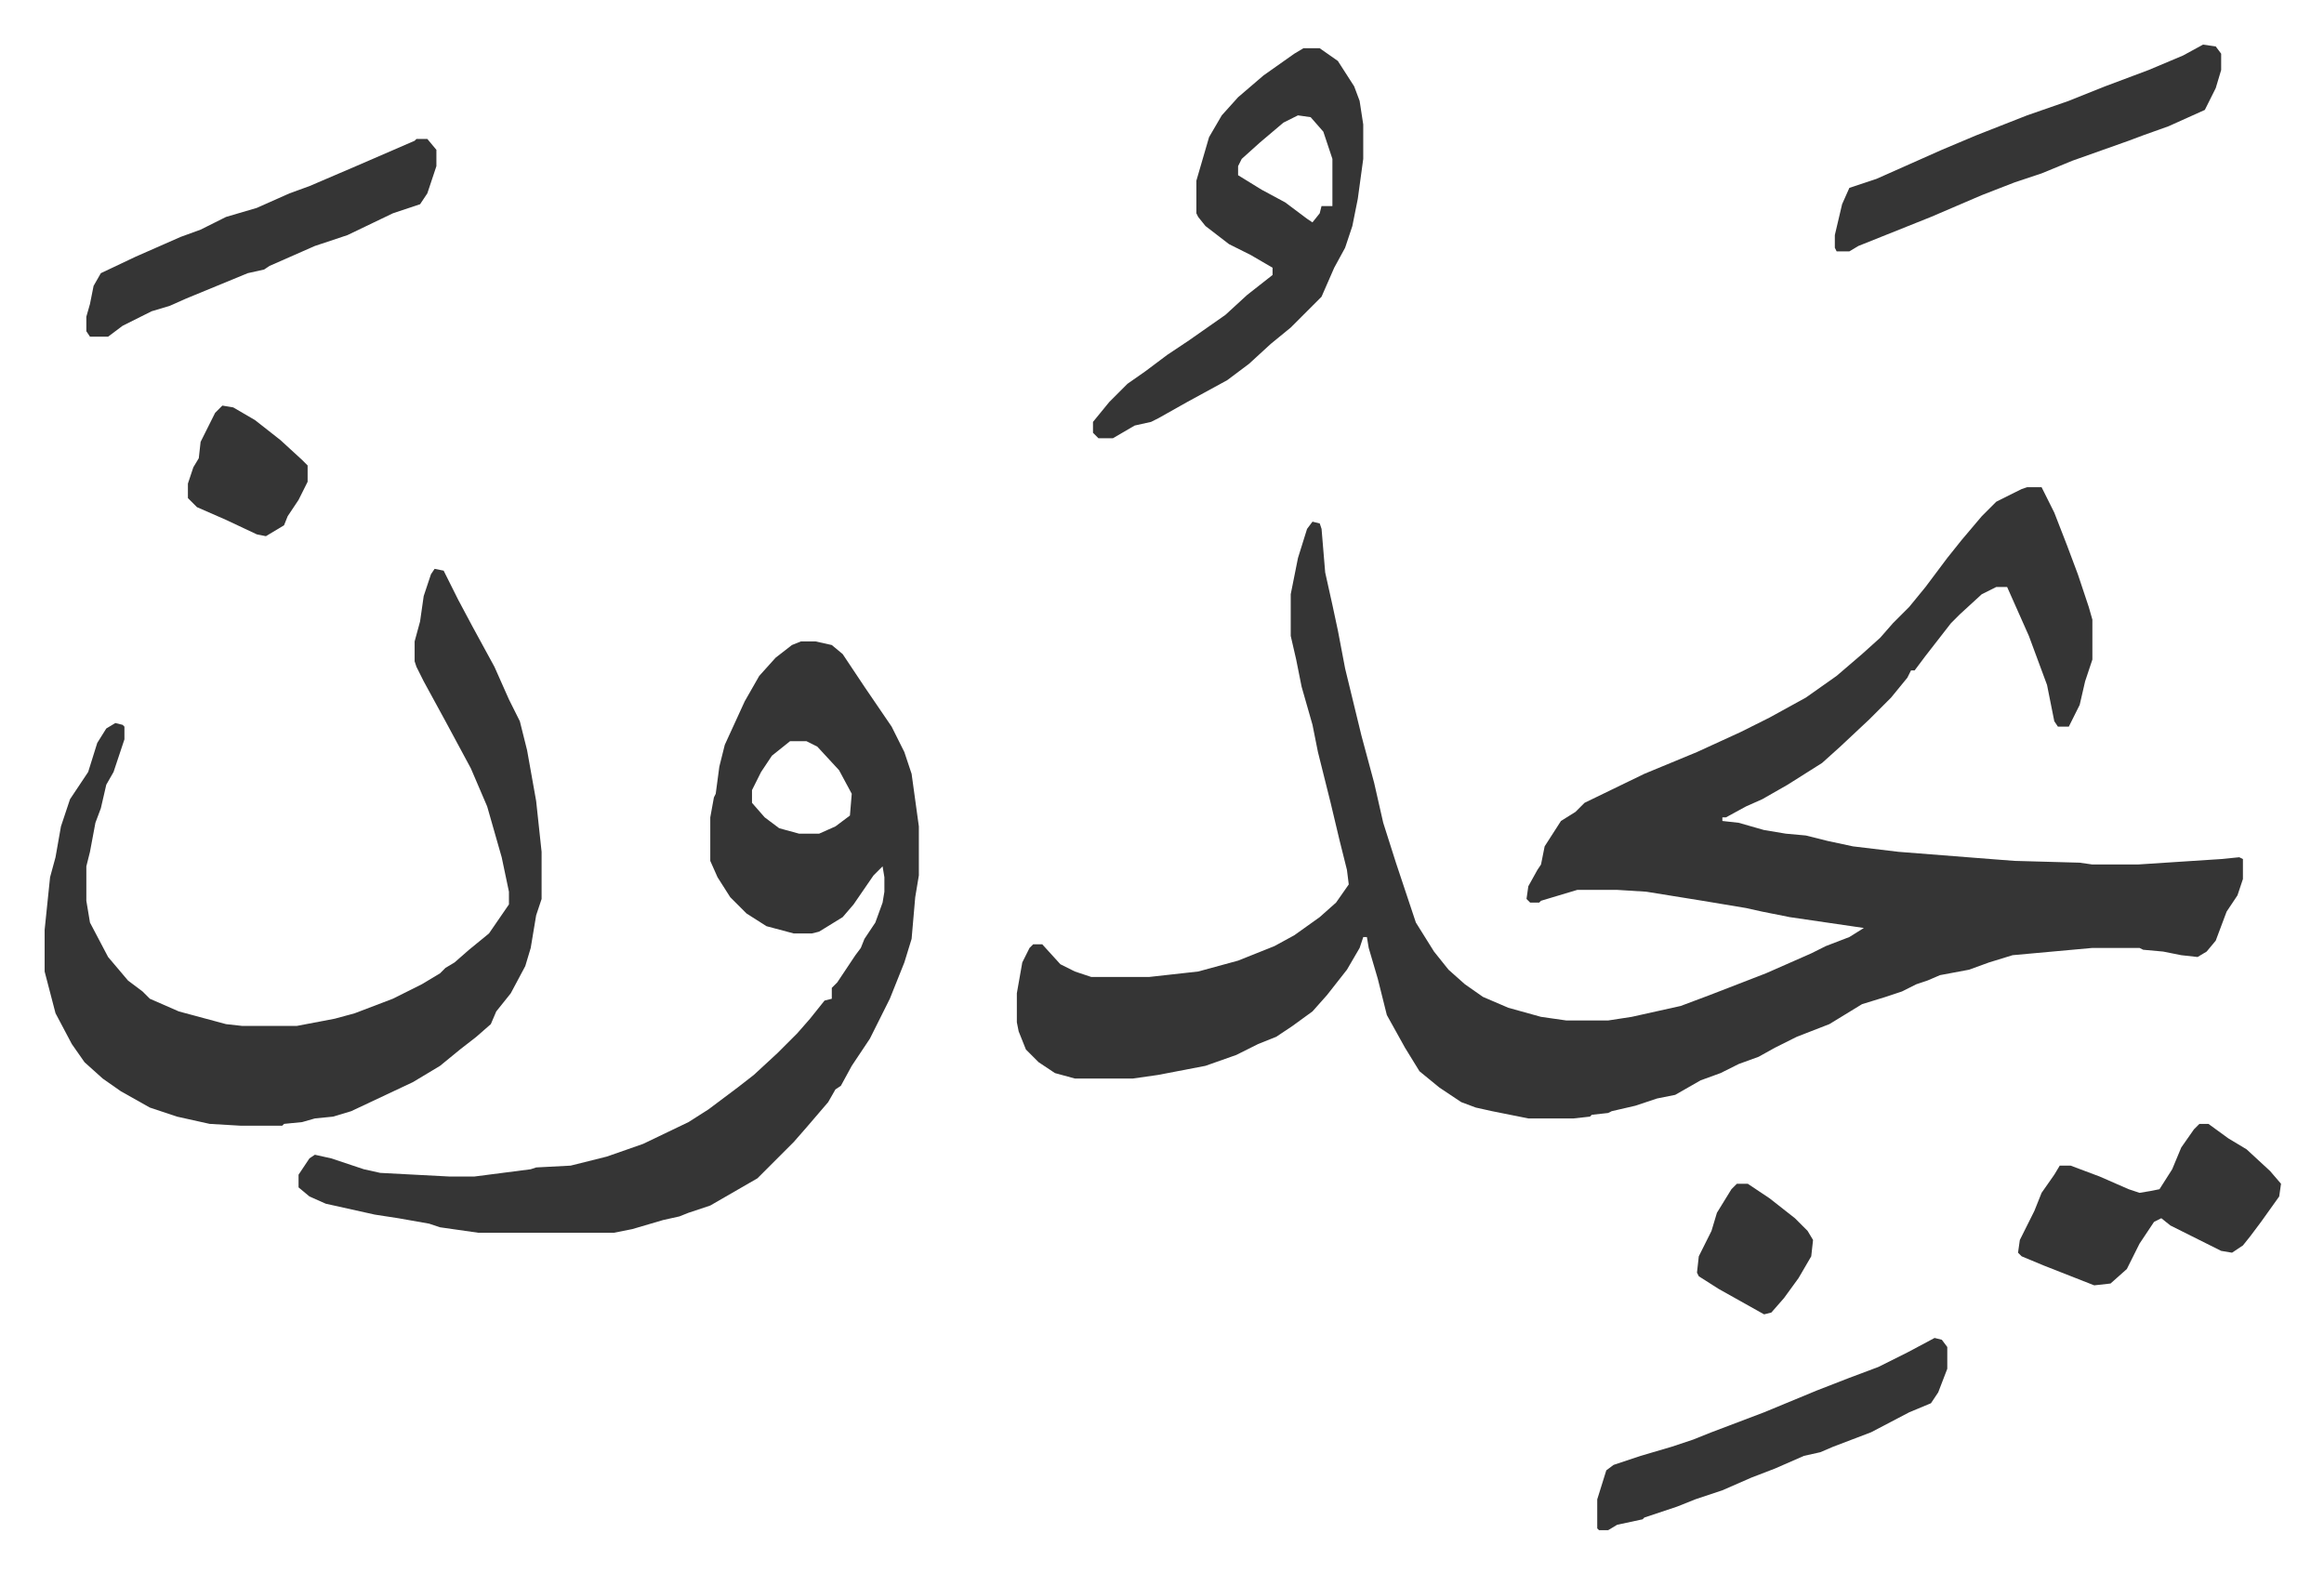 <svg xmlns="http://www.w3.org/2000/svg" viewBox="-24.6 373.4 1281.3 867.3">
    <path fill="#353535" id="rule_normal" d="M1093 642h8l7 14 7 18 6 16 6 18 2 7v22l-4 12-3 13-6 12h-6l-2-3-4-20-10-27-12-27h-6l-8 4-12 11-5 5-14 18-6 8h-2l-2 4-9 11-7 7-5 5-16 15-10 9-19 12-14 8-9 4-11 6h-2v2l9 1 14 4 12 2 11 1 12 3 14 3 25 3 51 4 13 1 36 1 7 1h25l46-3 10-1 2 1v11l-3 9-6 9-6 16-5 6-5 3-9-1-10-2-11-1-2-1h-26l-44 4-13 4-11 4-16 3-7 3-6 2-8 4-9 3-13 4-18 11-18 7-12 6-9 5-11 4-10 5-11 4-14 8-10 2-12 4-13 3-2 1-9 1-1 1-9 1h-25l-20-4-9-2-8-3-12-8-11-9-8-13-10-18-5-20-5-17-1-6h-2l-2 6-7 12-11 14-8 9-11 8-9 6-10 4-12 6-17 6-26 5-14 2h-32l-11-3-9-6-7-7-4-10-1-5v-16l3-17 4-8 2-2h5l10 11 8 4 9 3h32l27-3 22-6 20-8 11-6 14-10 9-8 7-10-1-8-4-16-5-21-3-12-4-16-3-15-6-21-3-15-3-13v-23l4-20 5-16 3-4 4 1 1 3 2 24 4 18 3 14 4 21 9 37 7 26 5 22 7 22 11 33 10 16 8 10 9 8 10 7 14 6 18 5 14 2h23l13-2 27-6 16-6 31-12 25-11 8-4 13-5 8-5-41-6-15-3-9-2-24-4-31-5-16-1h-22l-20 6-1 1h-5l-2-2 1-7 5-9 2-3 2-10 9-14 8-5 5-5 33-16 29-12 24-11 16-8 20-11 17-12 14-12 10-9 7-8 9-9 9-11 12-16 8-10 11-13 8-8 14-7zm-676 85h8l9 2 6 5 12 18 15 22 7 14 4 12 4 29v27l-2 12-2 23-4 13-8 20-7 14-4 8-10 15-6 11-3 2-4 7-12 14-7 8-20 20-26 15-12 4-5 2-9 2-17 5-10 2h-75l-21-3-6-2-17-3-13-2-27-6-9-4-6-5v-7l6-9 3-2 9 2 18 6 9 2 38 2h14l31-4 3-1 19-1 20-5 20-7 25-12 11-7 16-12 9-7 13-12 11-11 7-8 8-10 4-1v-6l3-3 10-15 3-4 2-5 6-9 4-11 1-6v-8l-1-6-5 5-11 16-6 7-13 8-4 1h-10l-15-4-11-7-9-9-7-11-4-9v-24l2-11 1-2 2-15 3-12 11-24 8-14 9-10 9-7zm-6 55-10 8-6 9-5 10v7l7 8 8 6 11 3h11l9-4 8-6 1-12-7-13-12-13-6-3z"/>
    <path fill="#353535" id="rule_normal" d="m215 687 5 1 8 16 8 15 12 22 8 18 6 12 4 16 5 28 3 28v26l-3 9-3 18-3 10-8 15-8 10-3 7-8 7-9 7-11 9-15 9-34 16-10 3-10 1-7 2-10 1-1 1h-23l-17-1-18-4-15-5-16-9-10-7-10-9-7-10-9-17-6-23v-23l3-29 3-11 3-17 5-15 6-9 4-6 5-16 5-8 5-3 4 1 1 1v7l-6 18-4 7-3 13-3 8-3 16-2 8v19l2 12 10 19 11 13 8 6 4 4 16 7 26 7 9 1h30l21-4 11-3 21-8 16-8 10-6 3-3 5-3 8-7 11-9 11-16v-7l-4-19-4-14-4-14-9-21-14-26-12-22-4-8-1-3v-11l3-11 2-14 4-12zm479-287h9l10 7 9 14 3 8 2 13v19l-3 22-3 15-4 12-6 11-7 16-17 17-11 9-12 11-12 9-22 12-16 9-4 2-9 2-12 7h-8l-3-3v-6l9-11 10-10 10-7 12-9 12-8 20-14 12-11 14-11v-4l-12-7-12-6-13-10-4-5-1-2v-18l7-24 7-12 9-10 14-12 17-12zm-3 37-8 4-13 11-10 9-2 4v5l13 8 13 7 12 9 3 2 4-5 1-4h6v-26l-5-15-7-8zm499-39 7 1 3 4v9l-3 10-6 12-20 9-14 5-8 3-31 11-17 7-15 5-18 7-28 12-25 10-15 6-5 3h-7l-1-2v-7l4-17 4-9 15-5 36-16 19-8 28-11 23-8 20-8 24-9 19-8zm-985 52h6l5 6v9l-5 15-4 6-15 5-25 12-18 6-25 11-3 2-9 2-34 14-9 4-10 3-16 8-8 6H25l-2-3v-8l2-7 2-10 4-7 19-9 25-11 11-4 14-7 17-5 18-8 11-4 28-12 30-13zm983 543h5l11 8 10 6 13 12 6 7-1 7-10 14-6 8-4 5-6 4-6-1-16-8-12-6-5-4-4 2-8 12-7 14-9 8-9 1-28-11-12-5-2-2 1-7 8-16 4-10 7-10 3-5h6l16 6 16 7 6 2 6-1 5-1 7-11 5-12 7-10zm-146 118 4 1 3 4v12l-5 13-4 6-12 5-21 11-21 8-7 3-9 2-16 7-13 5-16 7-15 5-10 4-18 6-1 1-14 3-5 3h-5l-1-1v-16l5-16 4-3 15-5 17-5 12-4 10-4 29-11 29-12 18-7 16-6 16-8zM98 597l6 1 12 7 14 11 12 11 3 3v9l-5 10-6 9-2 5-10 6-5-1-17-8-16-7-5-5v-8l3-9 3-5 1-9 8-16zm835 429h6l12 8 14 11 7 7 3 5-1 9-7 12-8 11-7 8-4 1-25-14-11-7-1-2 1-9 7-14 3-10 8-13z"/>
</svg>
